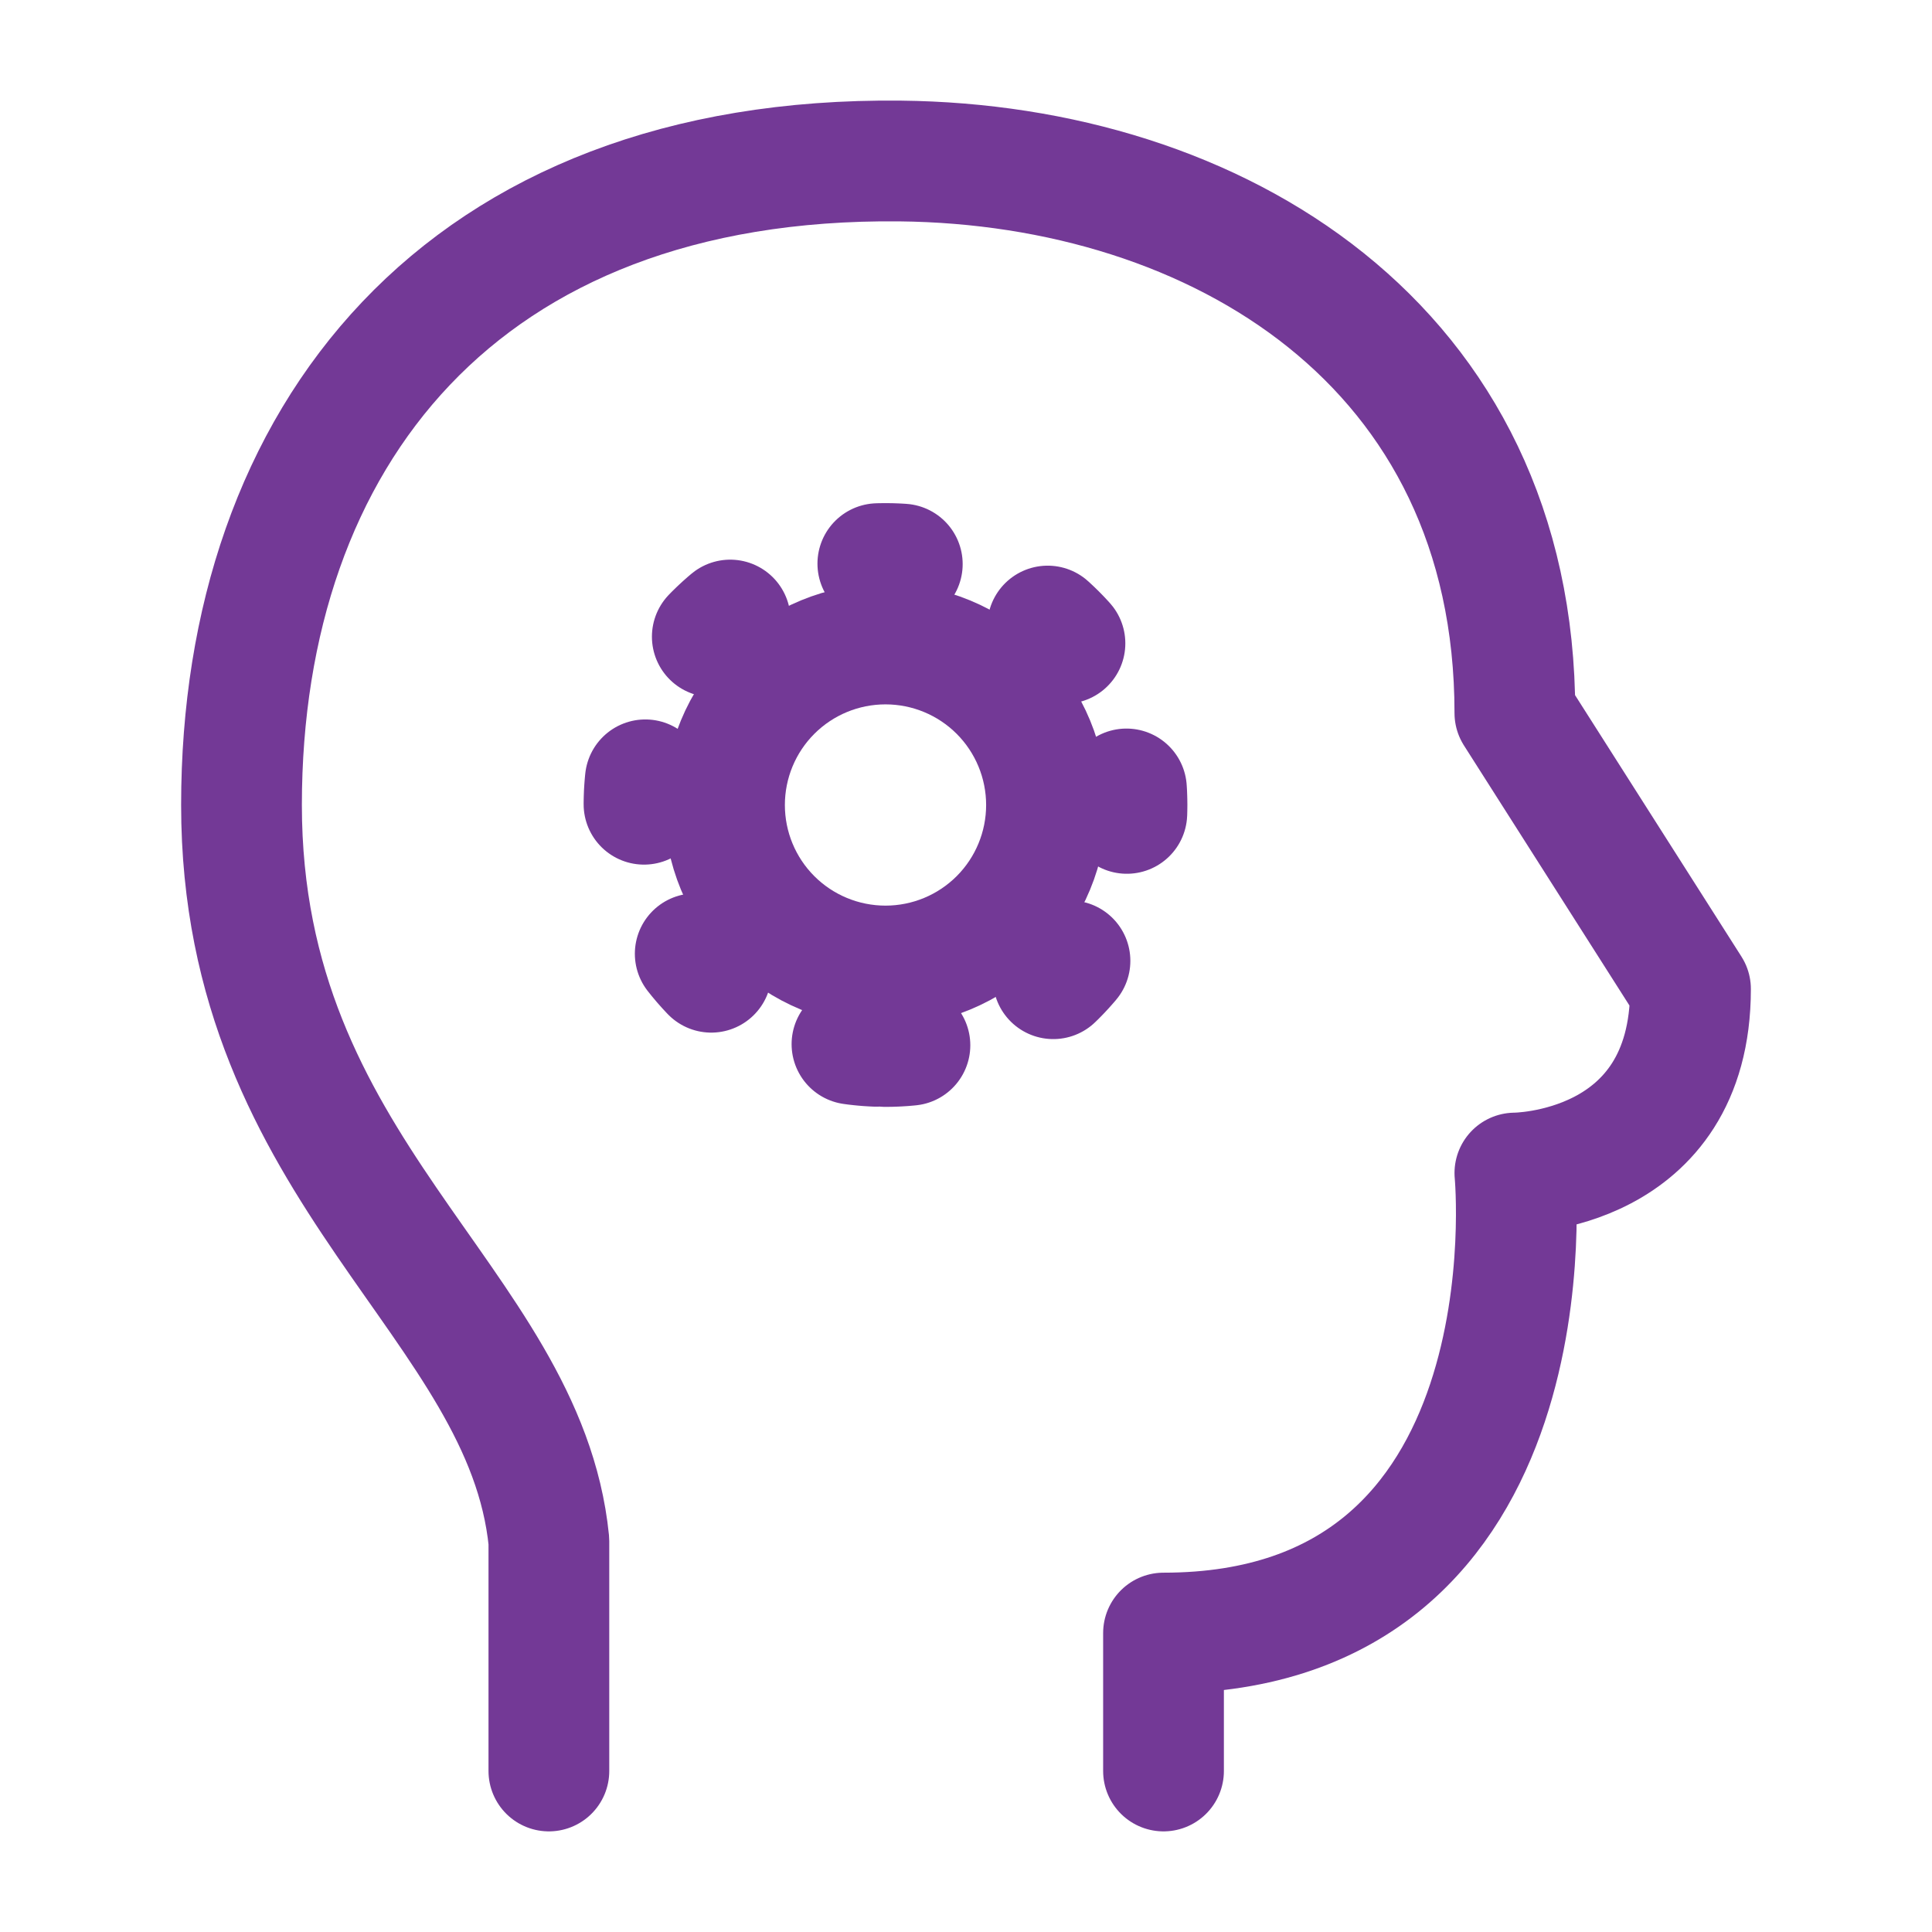 <svg width="30" height="30" viewBox="0 0 30 30" fill="none" xmlns="http://www.w3.org/2000/svg">
<path d="M8.523 27.5V23.929C8.15 20.207 3.75 18.215 3.75 12.5C3.75 6.787 7.159 2.43 13.977 2.5C18.886 2.552 23.523 5.357 23.523 11.072L26.25 15.357C26.25 18.215 23.523 18.215 23.523 18.215C23.523 18.215 24.205 25.358 18.067 25.358V27.5" stroke="#733996" stroke-width="1.875" stroke-linecap="round" stroke-linejoin="round"/>
<path d="M13.75 15C14.413 15 15.049 14.737 15.518 14.268C15.987 13.799 16.25 13.163 16.25 12.5C16.25 11.837 15.987 11.201 15.518 10.732C15.049 10.263 14.413 10 13.75 10C13.087 10 12.451 10.263 11.982 10.732C11.513 11.201 11.25 11.837 11.25 12.5C11.25 13.163 11.513 13.799 11.982 14.268C12.451 14.737 13.087 15 13.75 15Z" stroke="#733996" stroke-width="1.875" stroke-linecap="round" stroke-linejoin="round"/>
<path d="M13.75 16.25C14.745 16.25 15.698 15.855 16.402 15.152C17.105 14.448 17.5 13.495 17.5 12.5C17.5 11.505 17.105 10.552 16.402 9.848C15.698 9.145 14.745 8.75 13.75 8.75C12.755 8.75 11.802 9.145 11.098 9.848C10.395 10.552 10 11.505 10 12.5C10 13.495 10.395 14.448 11.098 15.152C11.802 15.855 12.755 16.25 13.75 16.25Z" stroke="#733996" stroke-width="1.875" stroke-linecap="round" stroke-linejoin="round" stroke-dasharray="0.38 2.5"/>
</svg>
